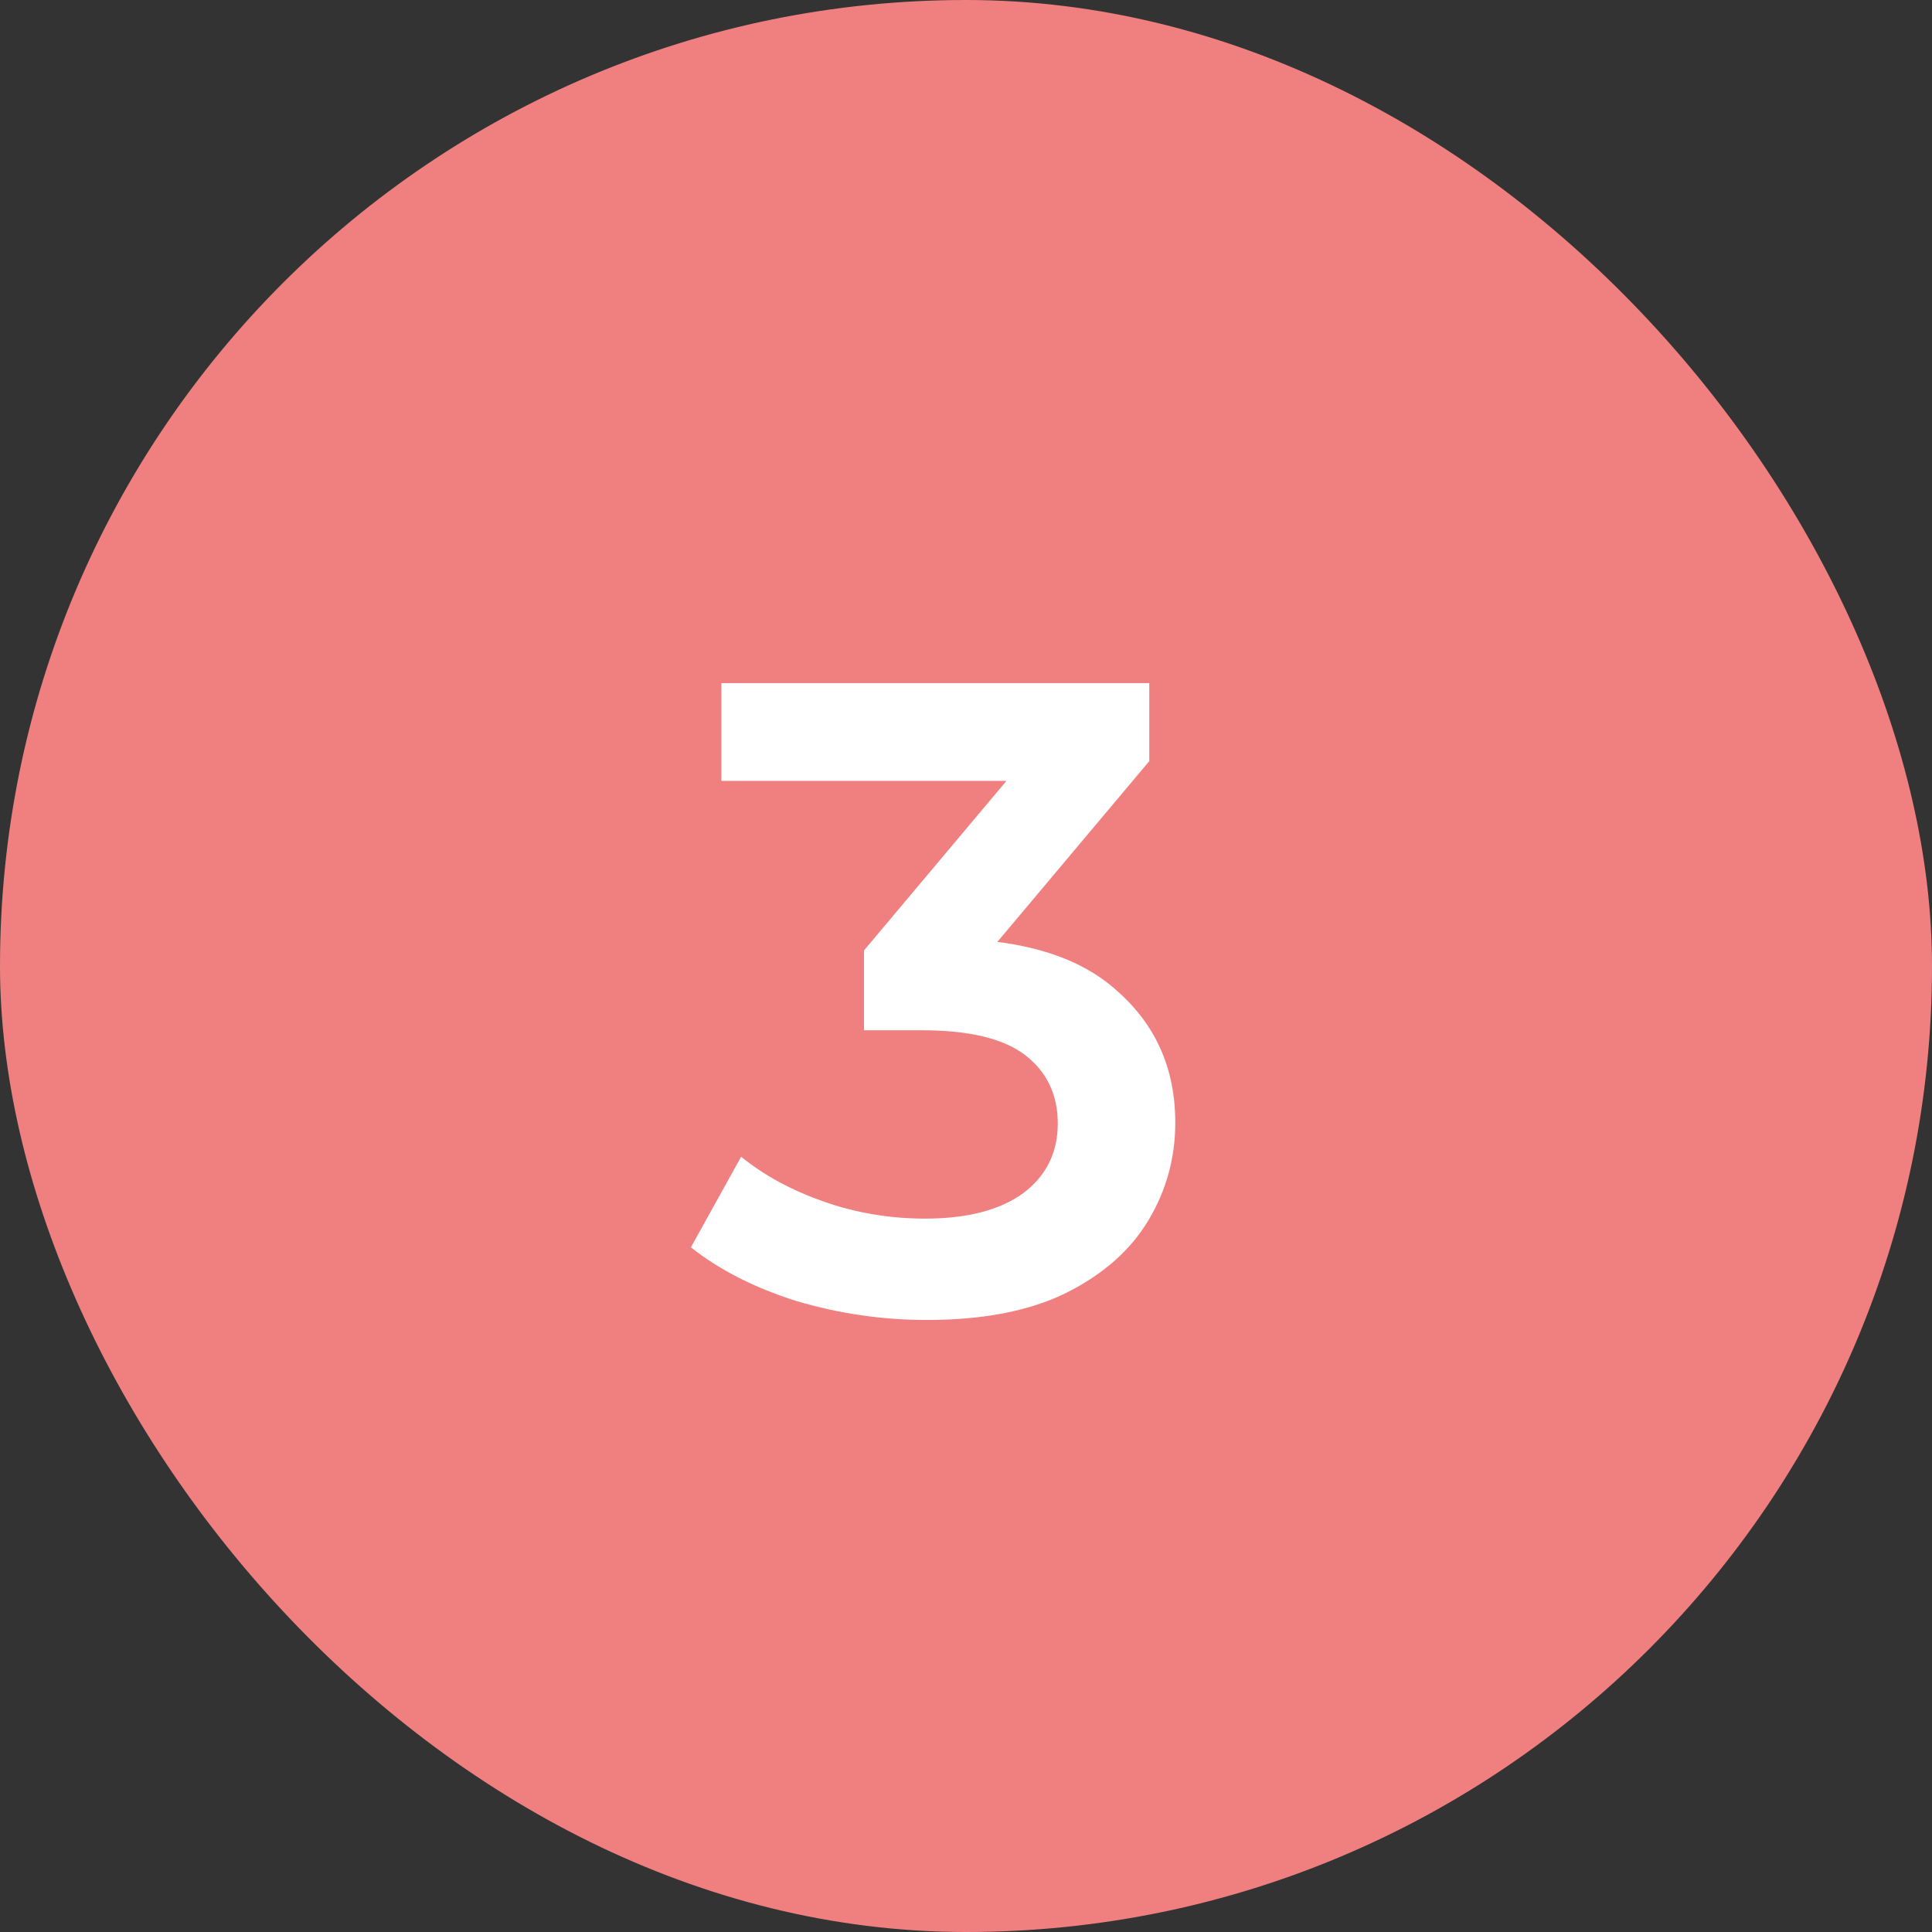 <svg xmlns="http://www.w3.org/2000/svg" width="56" height="56" viewBox="0 0 56 56" fill="none"><rect x="0" y="0" width="56" height="56" fill="#333333" stroke="none"/><rect width="56" height="56" rx="28" fill="#F08080"></rect><path d="M26.864 38.26C25.581 38.26 24.325 38.078 23.094 37.714C21.881 37.333 20.858 36.813 20.026 36.154L21.482 33.528C22.141 34.065 22.938 34.499 23.874 34.828C24.81 35.157 25.789 35.322 26.812 35.322C28.025 35.322 28.97 35.079 29.646 34.594C30.322 34.091 30.66 33.415 30.66 32.566C30.66 31.734 30.348 31.075 29.724 30.59C29.1 30.105 28.095 29.862 26.708 29.862H25.044V27.548L30.244 21.36L30.686 22.634H20.91V19.8H33.312V22.062L28.112 28.25L26.344 27.21H27.358C29.594 27.21 31.267 27.713 32.376 28.718C33.503 29.706 34.066 30.98 34.066 32.54C34.066 33.563 33.806 34.507 33.286 35.374C32.766 36.241 31.969 36.943 30.894 37.48C29.837 38 28.493 38.26 26.864 38.26Z" fill="white"></path></svg>